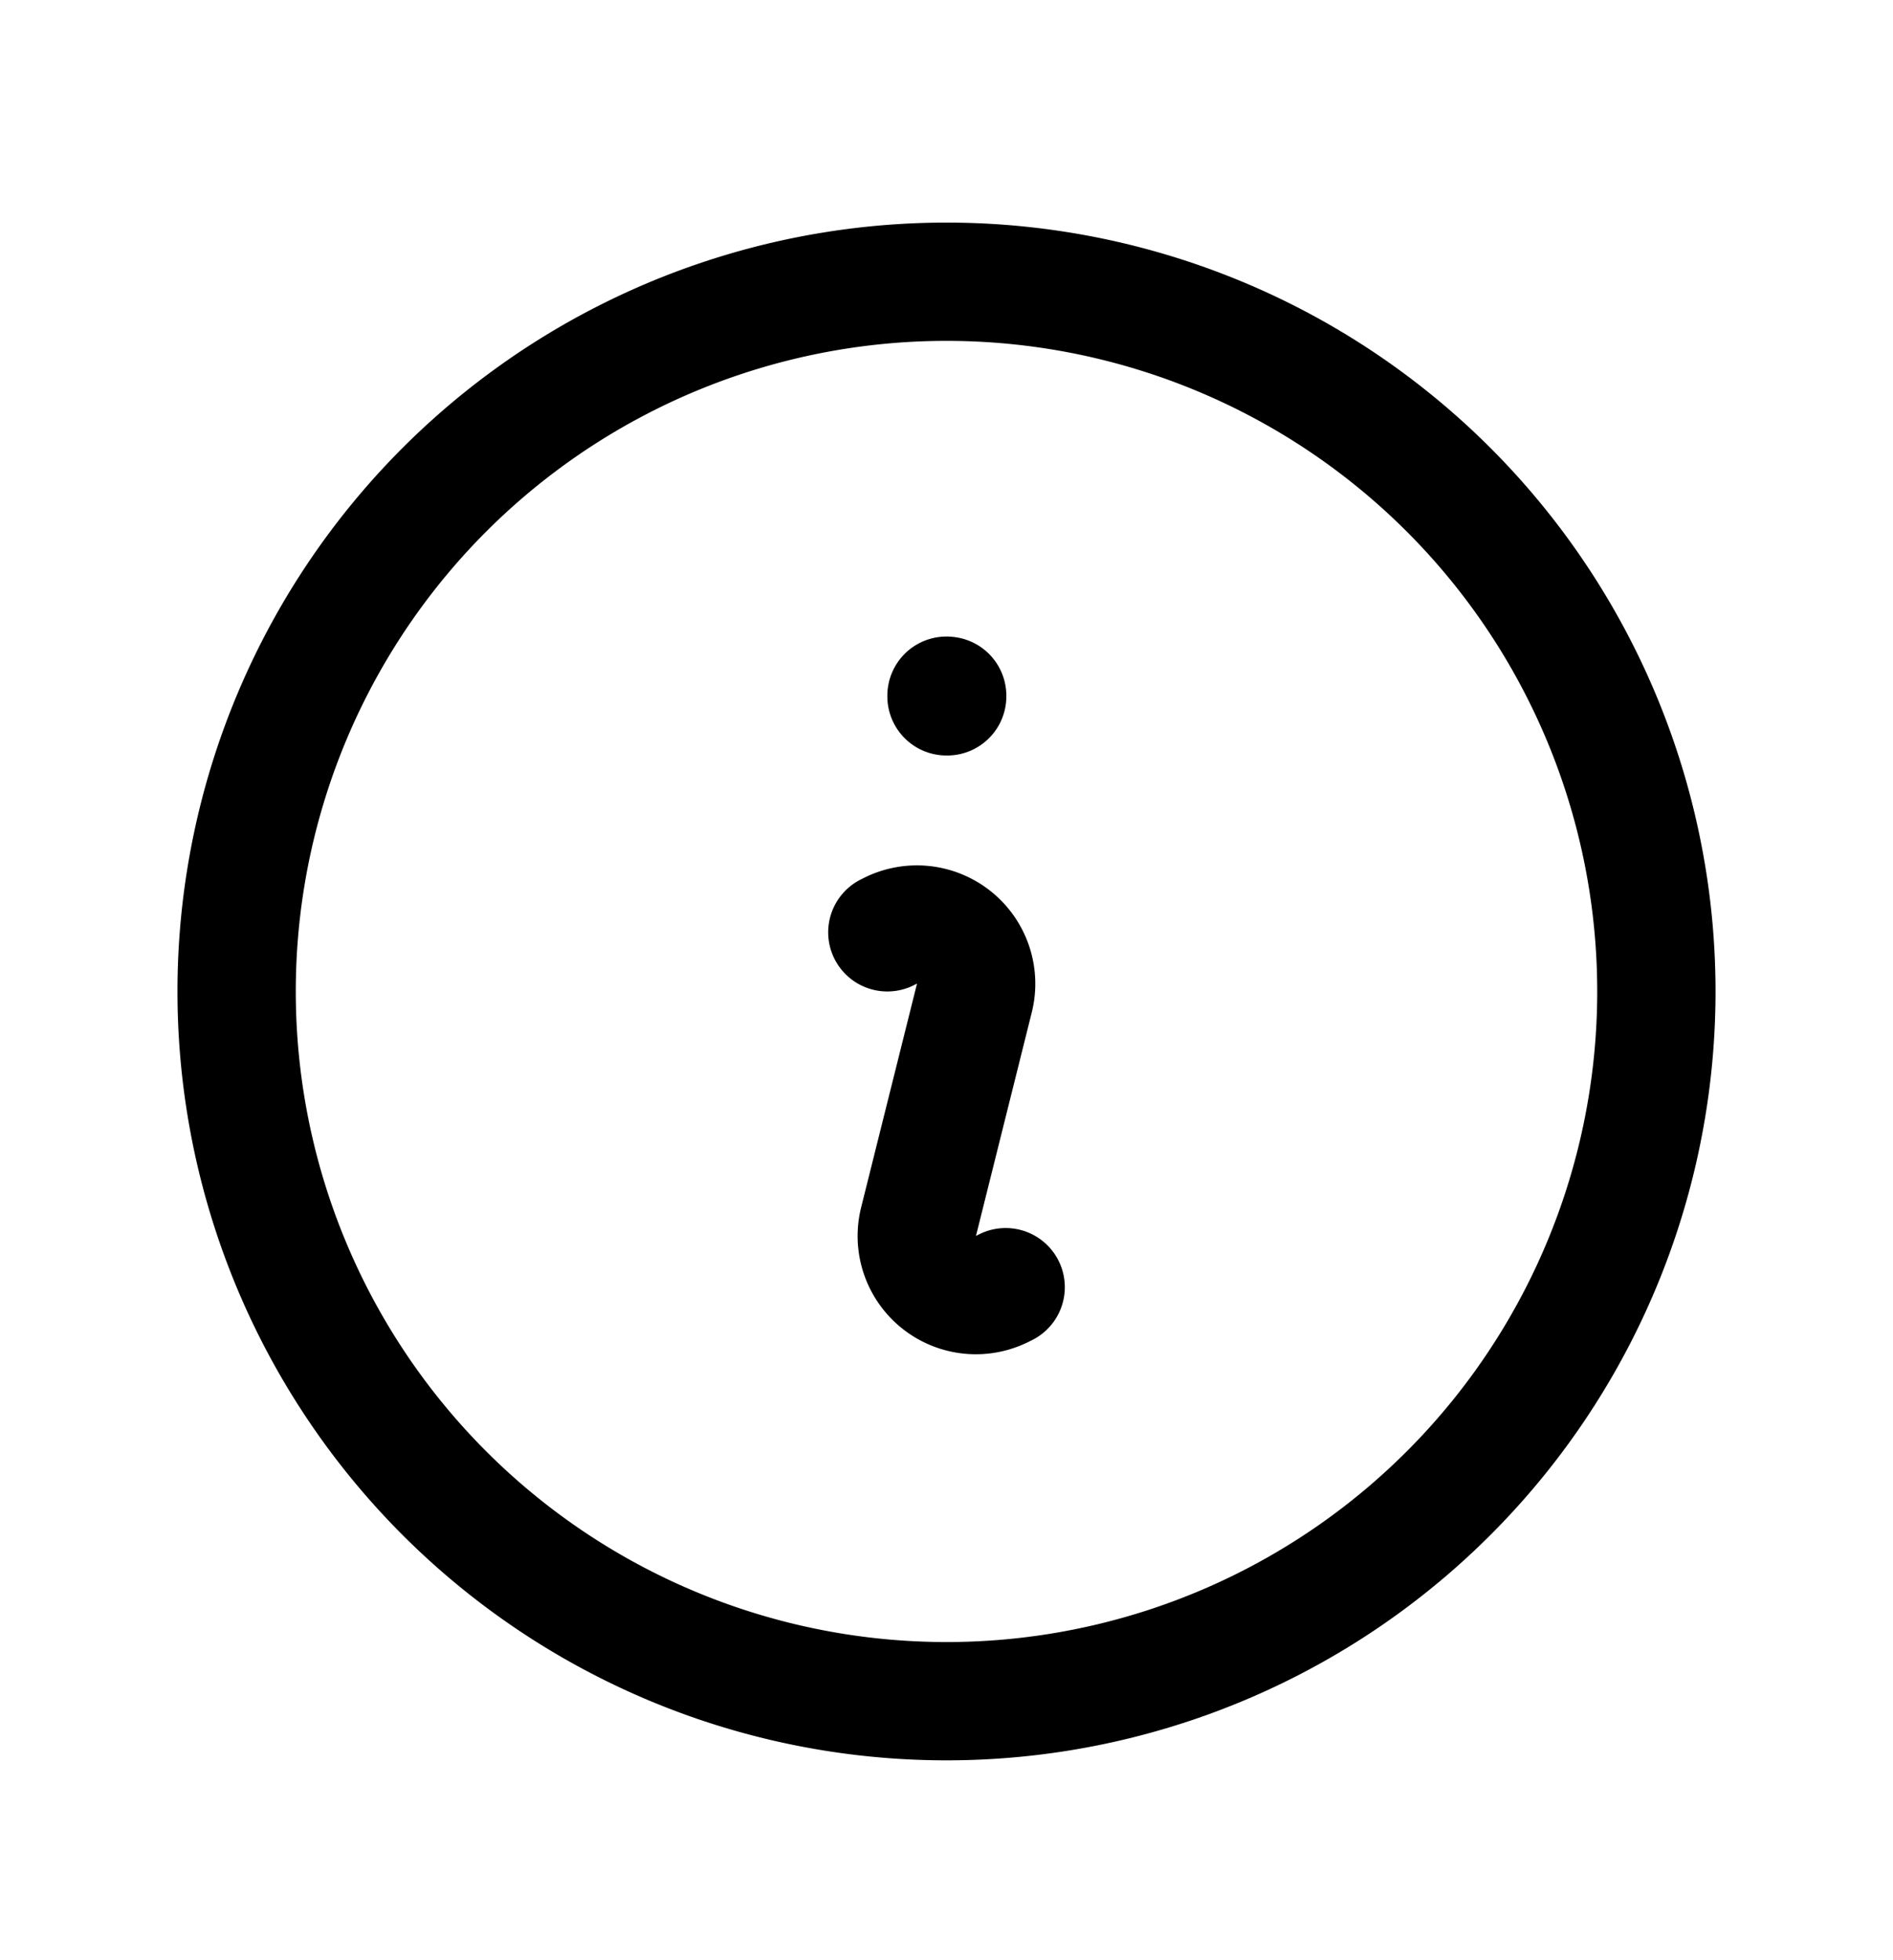<svg xmlns="http://www.w3.org/2000/svg" width="28" height="29" fill="none"><path stroke="#000" stroke-linecap="round" stroke-linejoin="round" stroke-width="1.75" d="m13.125 13.793.048-.024a.876.876 0 0 1 1.24.994l-.826 3.309a.874.874 0 0 0 1.24.995l.048-.024m9.625-4.375a10.5 10.5 0 1 1-21 0 10.5 10.5 0 0 1 21 0zM14 10.293h.01v.009H14v-.01z"/></svg>